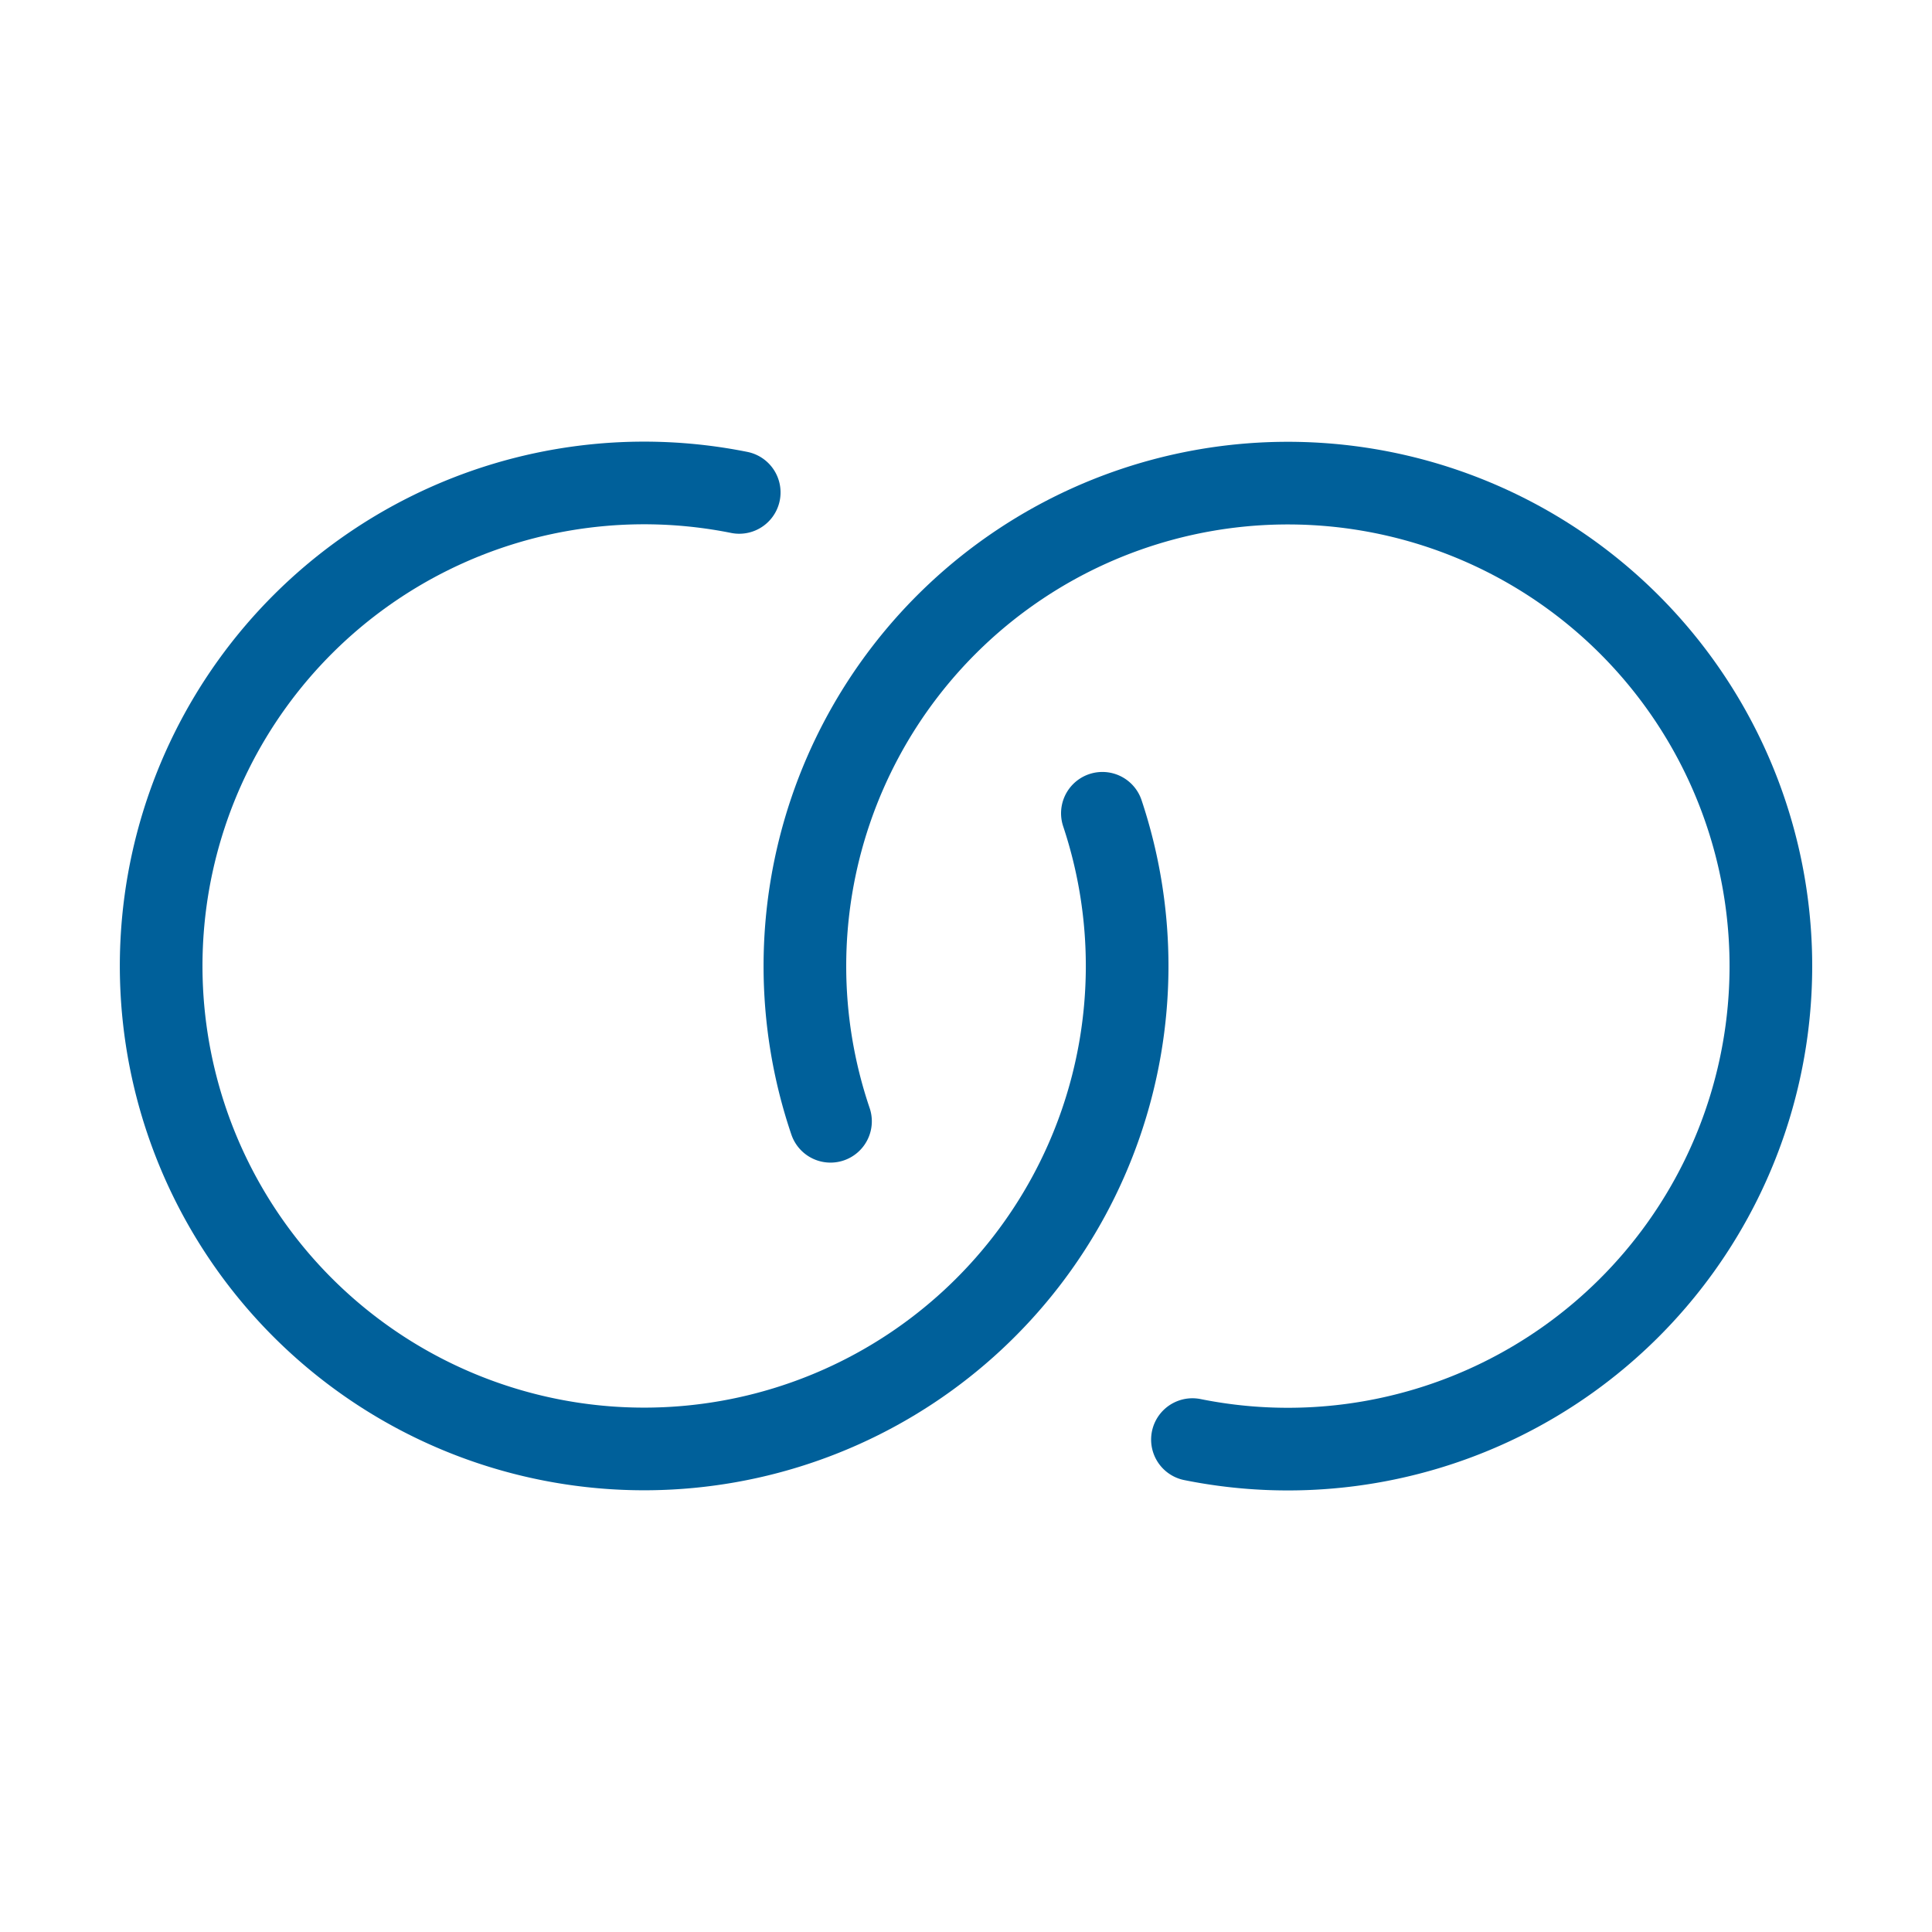 <svg xmlns="http://www.w3.org/2000/svg" id="Grupo_57" data-name="Grupo 57" width="70.129" height="70.129" viewBox="0 0 70.129 70.129"><path id="Trazado_81" data-name="Trazado 81" d="M0,0H70.129V70.129H0Z" fill="none"></path><path id="Trazado_82" data-name="Trazado 82" d="M22.986,6.344A17.532,17.532,0,1,0,36.168,17.991" transform="translate(3.847 11.53)" fill="none" stroke="#00609a" stroke-linecap="round" stroke-linejoin="round" stroke-width="3"></path><path id="Trazado_83" data-name="Trazado 83" d="M24.067,40.72A17.532,17.532,0,1,0,10.929,29.166" transform="translate(19.217 11.535)" fill="none" stroke="#00609a" stroke-linecap="round" stroke-linejoin="round" stroke-width="3"></path></svg>